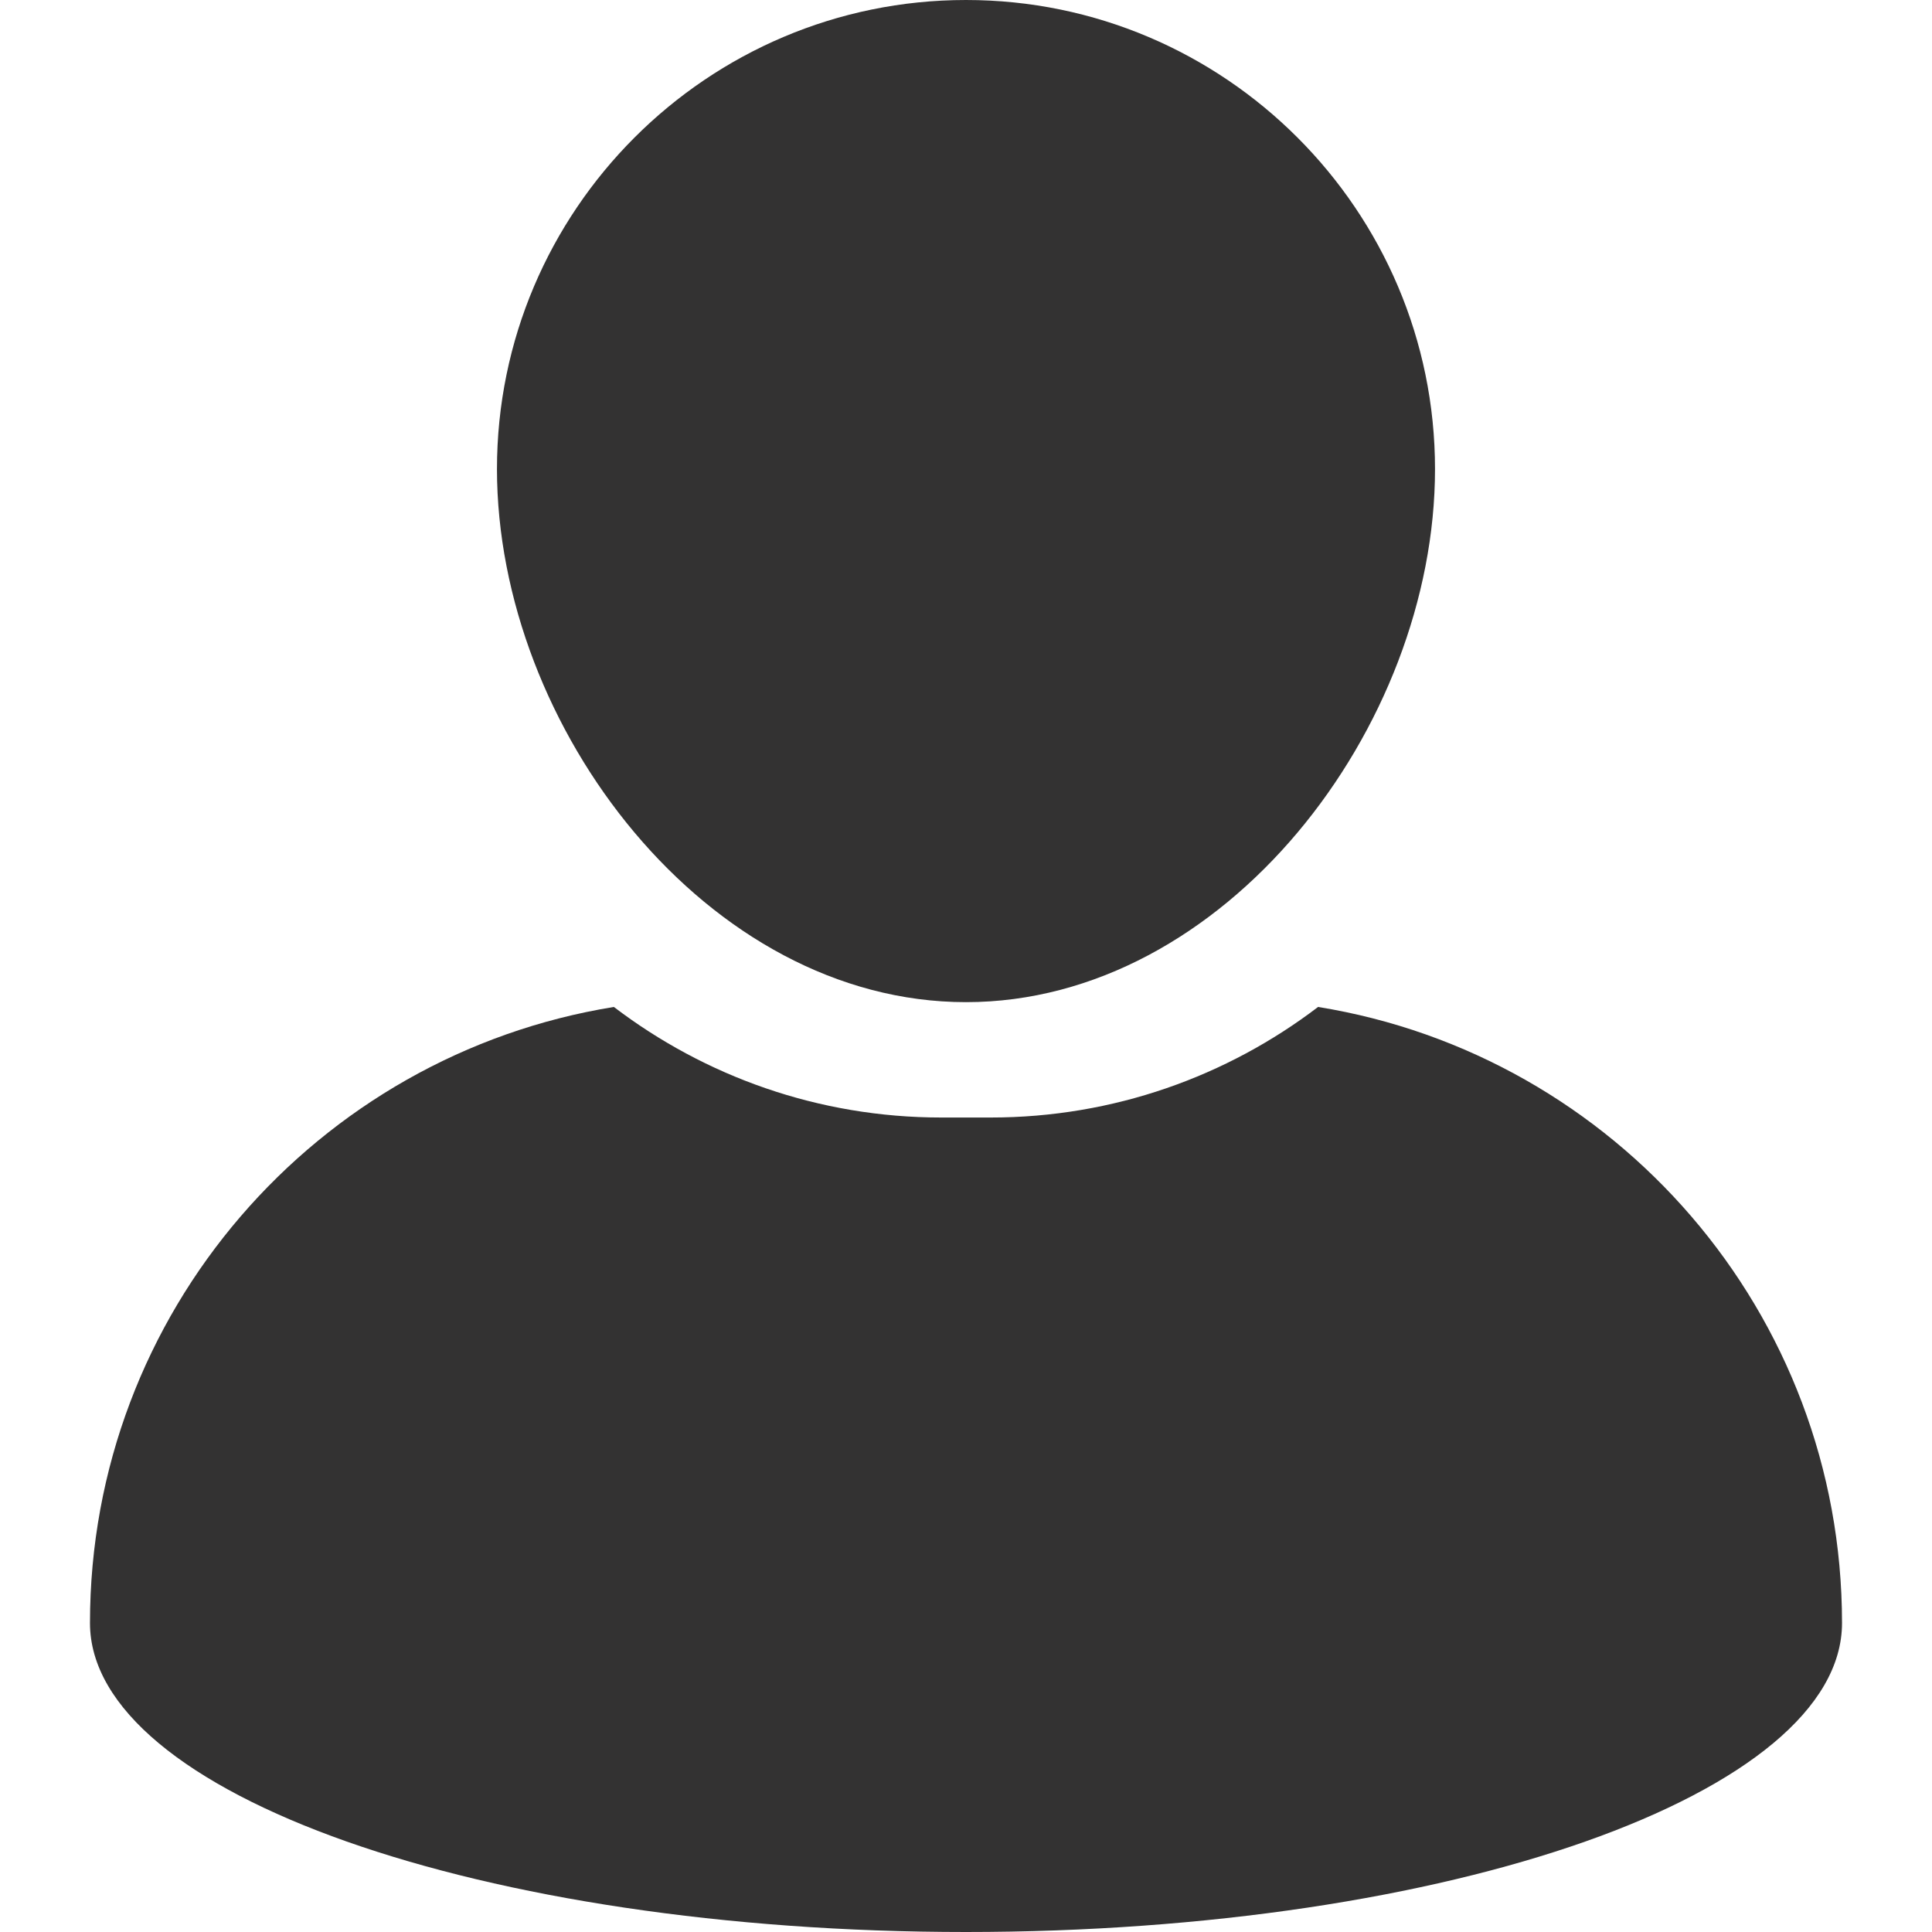 <svg xmlns="http://www.w3.org/2000/svg" xmlns:xlink="http://www.w3.org/1999/xlink" width="500" zoomAndPan="magnify" viewBox="0 0 375 375" height="500" preserveAspectRatio="xMidYMid meet" version="1.0"><path fill="#333232" d="M 187.5 194.516 C 237.699 194.516 278.535 141.238 278.535 91.043 C 278.535 40.848 237.699 0 187.5 0 C 137.301 0 96.461 40.848 96.461 91.043 C 96.473 141.234 137.305 194.516 187.5 194.516 Z M 187.5 194.516 " fill-opacity="1" fill-rule="nonzero"/><path fill="#333232" d="M 255.84 195.449 C 238.184 208.902 216.152 216.91 192.293 216.91 L 182.707 216.91 C 158.84 216.91 136.809 208.898 119.152 195.449 C 61.496 204.77 17.465 254.746 17.465 315.027 C 17.465 348.145 93.59 375 187.5 375 C 281.402 375 357.535 348.145 357.535 315.027 C 357.535 254.746 313.5 204.77 255.84 195.449 Z M 255.84 195.449 " fill-opacity="1" fill-rule="nonzero"/></svg>